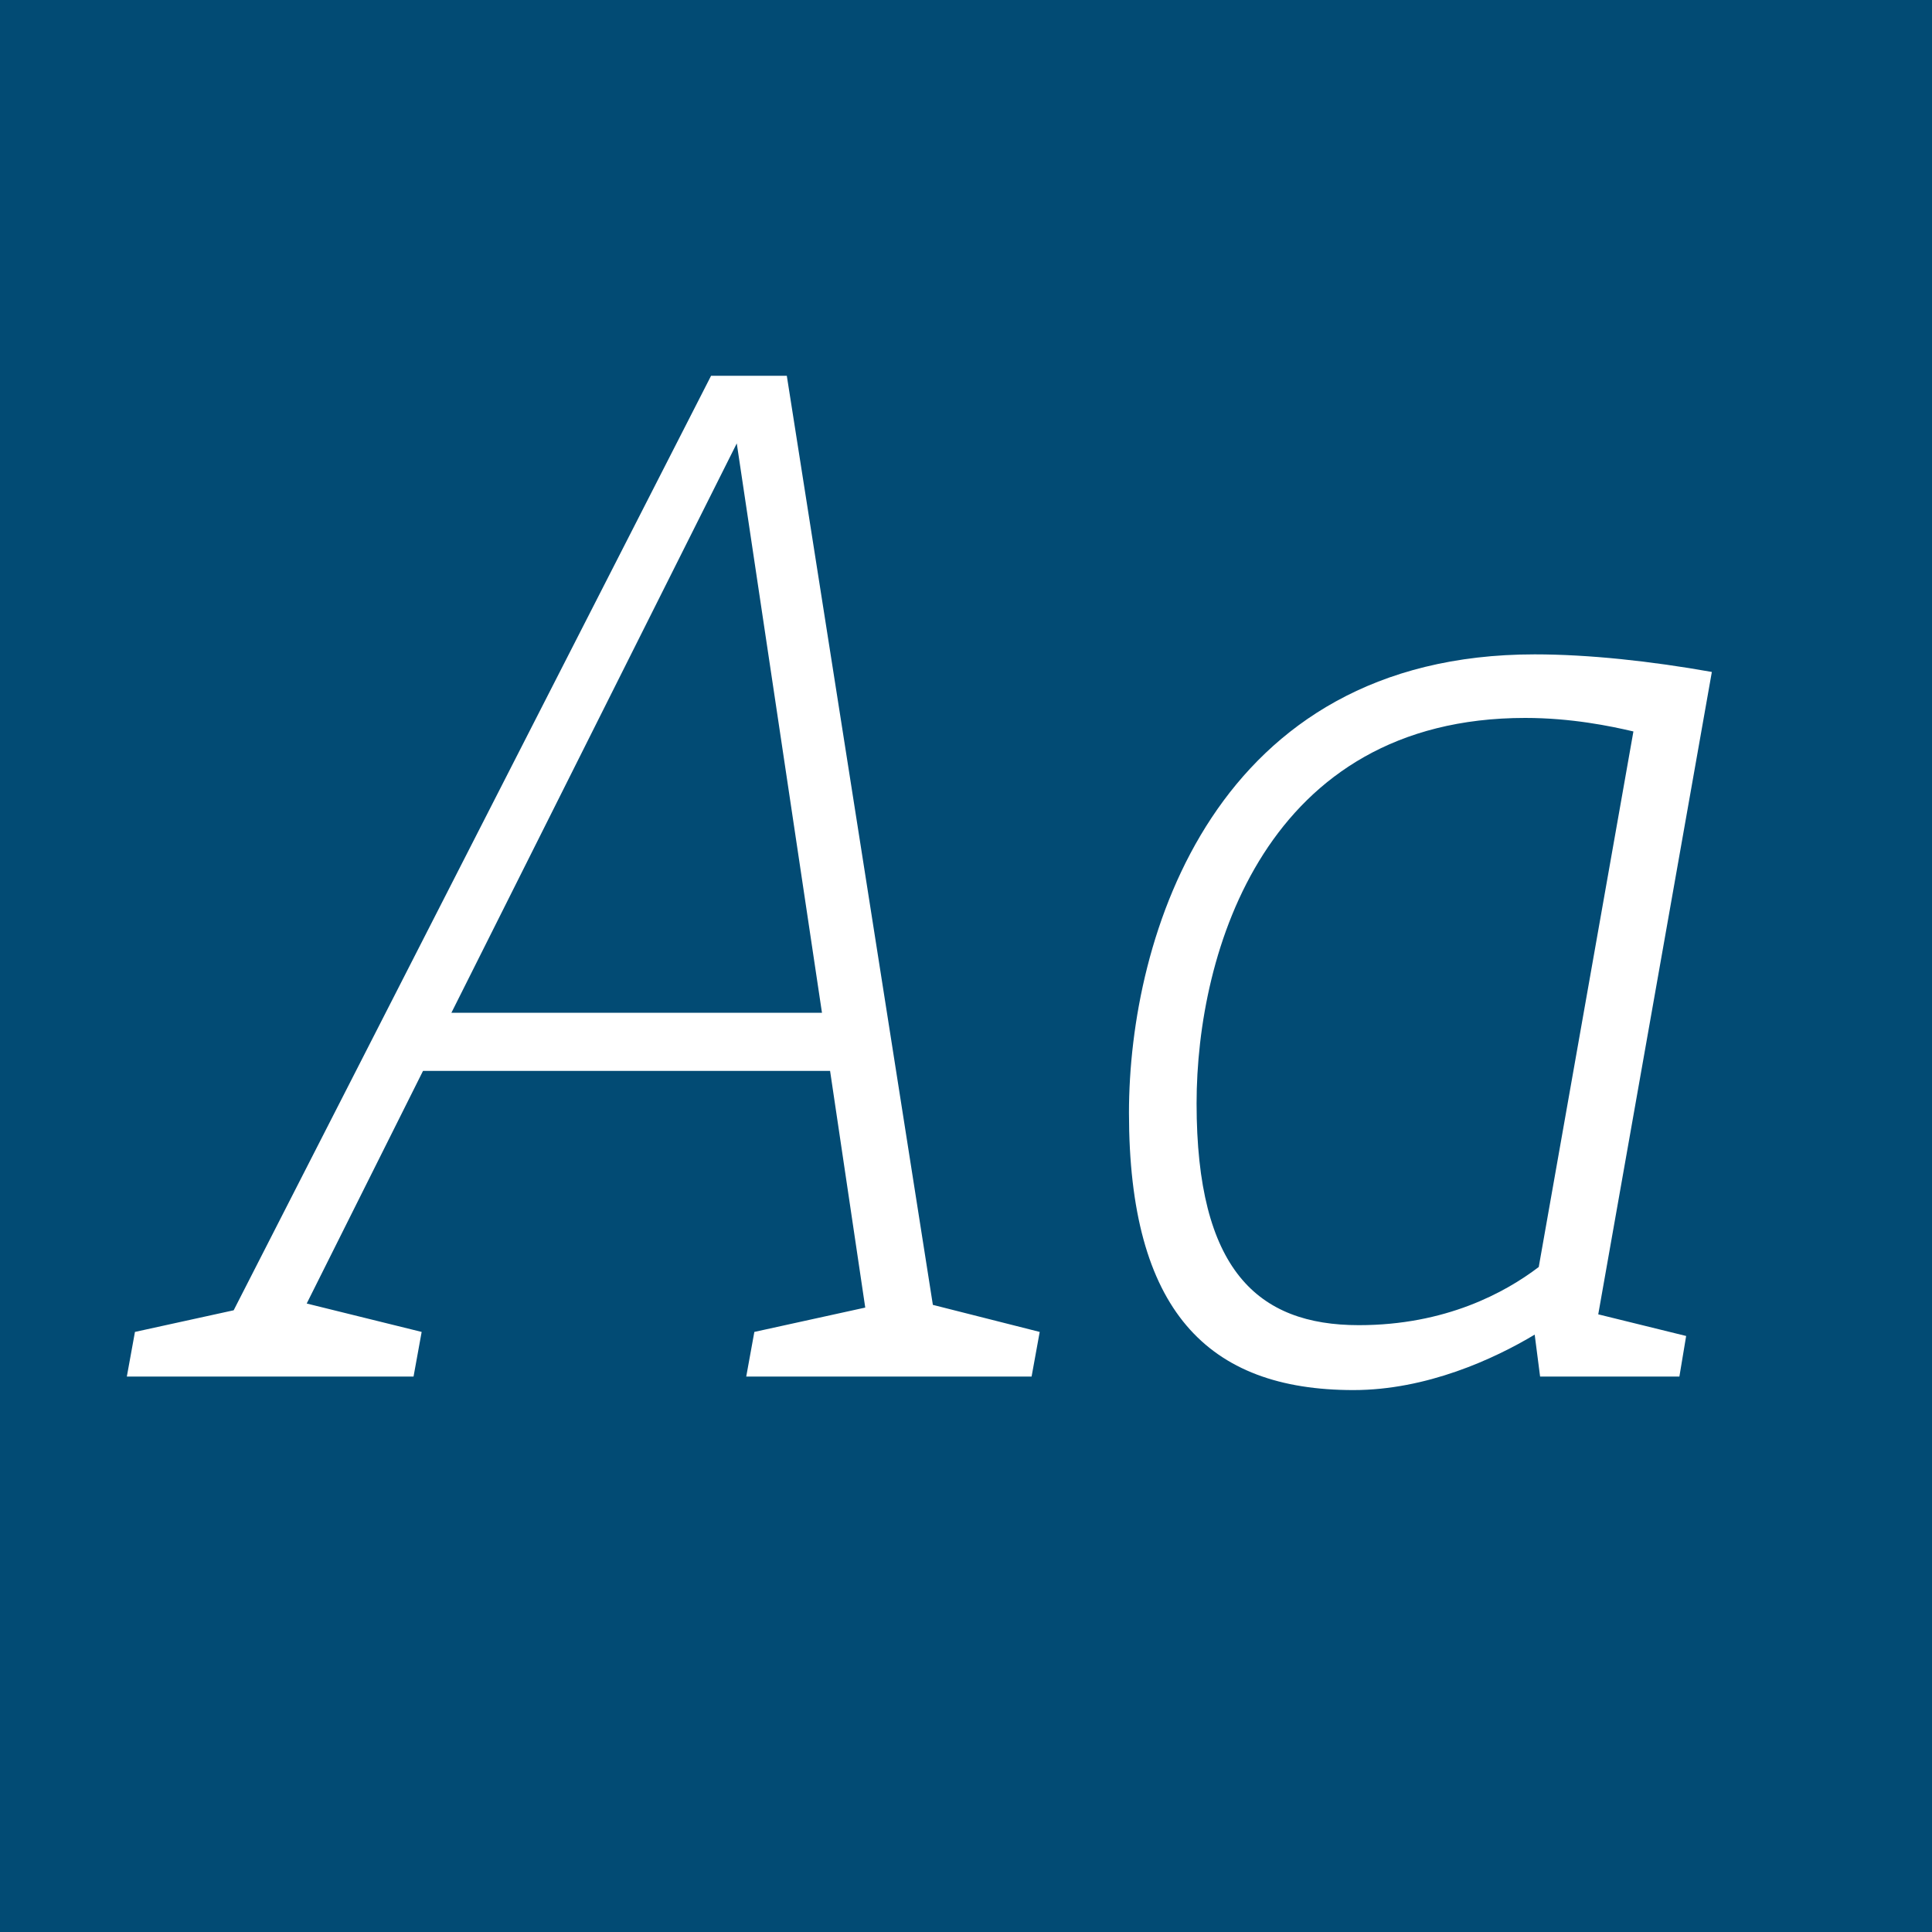<svg viewBox="0 0 400 400" xmlns="http://www.w3.org/2000/svg" fill-rule="evenodd" clip-rule="evenodd" stroke-linejoin="round" stroke-miterlimit="2"><path fill="#d79701" d="M0 0h400v400H0z"/><path fill="#024b74" d="M0 0h400v400H0z"/><path d="M26.26 285h59.36l1.68-9.24-23.8-5.88 24.08-48.16h84.28l7.28 49-22.96 5.04-1.68 9.24h59.08l1.68-9.24-22.12-5.6L162.9 77.8h-15.68L48.38 271.28l-20.44 4.48-1.68 9.24zm67.2-75.32L152.54 91.8l17.64 117.88H93.46zM280.22 287.8c15.12 0 29.12-6.44 37.52-11.48l1.12 8.68h28.84l1.4-8.4-18.2-4.48 23.52-133c-12.6-2.24-25.48-3.64-36.68-3.64-66.36 0-84 58.52-84 94.92 0 40.88 16.24 57.4 46.48 57.4zm-32.48-59.36c0-31.36 14.28-79.8 68.04-79.8 9.52 0 17.64 1.68 22.4 2.8l-19.6 110.88c-7 5.32-19.32 12.04-37.24 12.04-21 0-33.6-11.48-33.6-45.92z" fill="#fff" fill-rule="nonzero"/></svg>